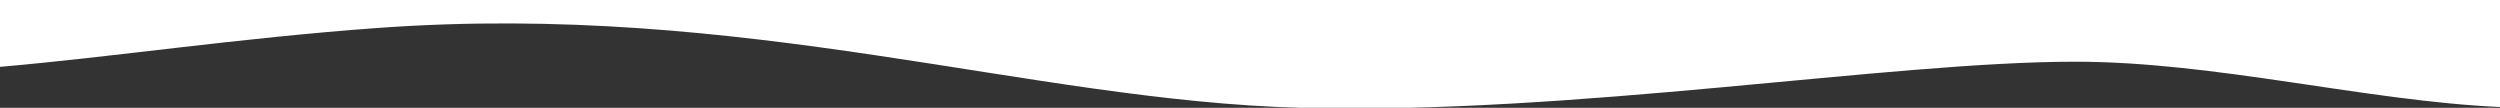 <?xml version="1.0" encoding="UTF-8"?><svg id="a" xmlns="http://www.w3.org/2000/svg" viewBox="0 0 1920 82.81"><rect x="0" y="0" width="1920" height="82.81" fill="#333333" stroke="none"/><defs><style>.b{fill:#fff;}</style></defs><path class="b" d="M0,0V51.34c86.53-7.49,183.42-22.14,290.27-29.88C572.25,1.03,790.22,77.23,998.88,82.81c208.66,5.58,451.55-35.42,594.79-35.42,107.52,0,223.17,30.12,326.33,34.8V0H0Z"/></svg>